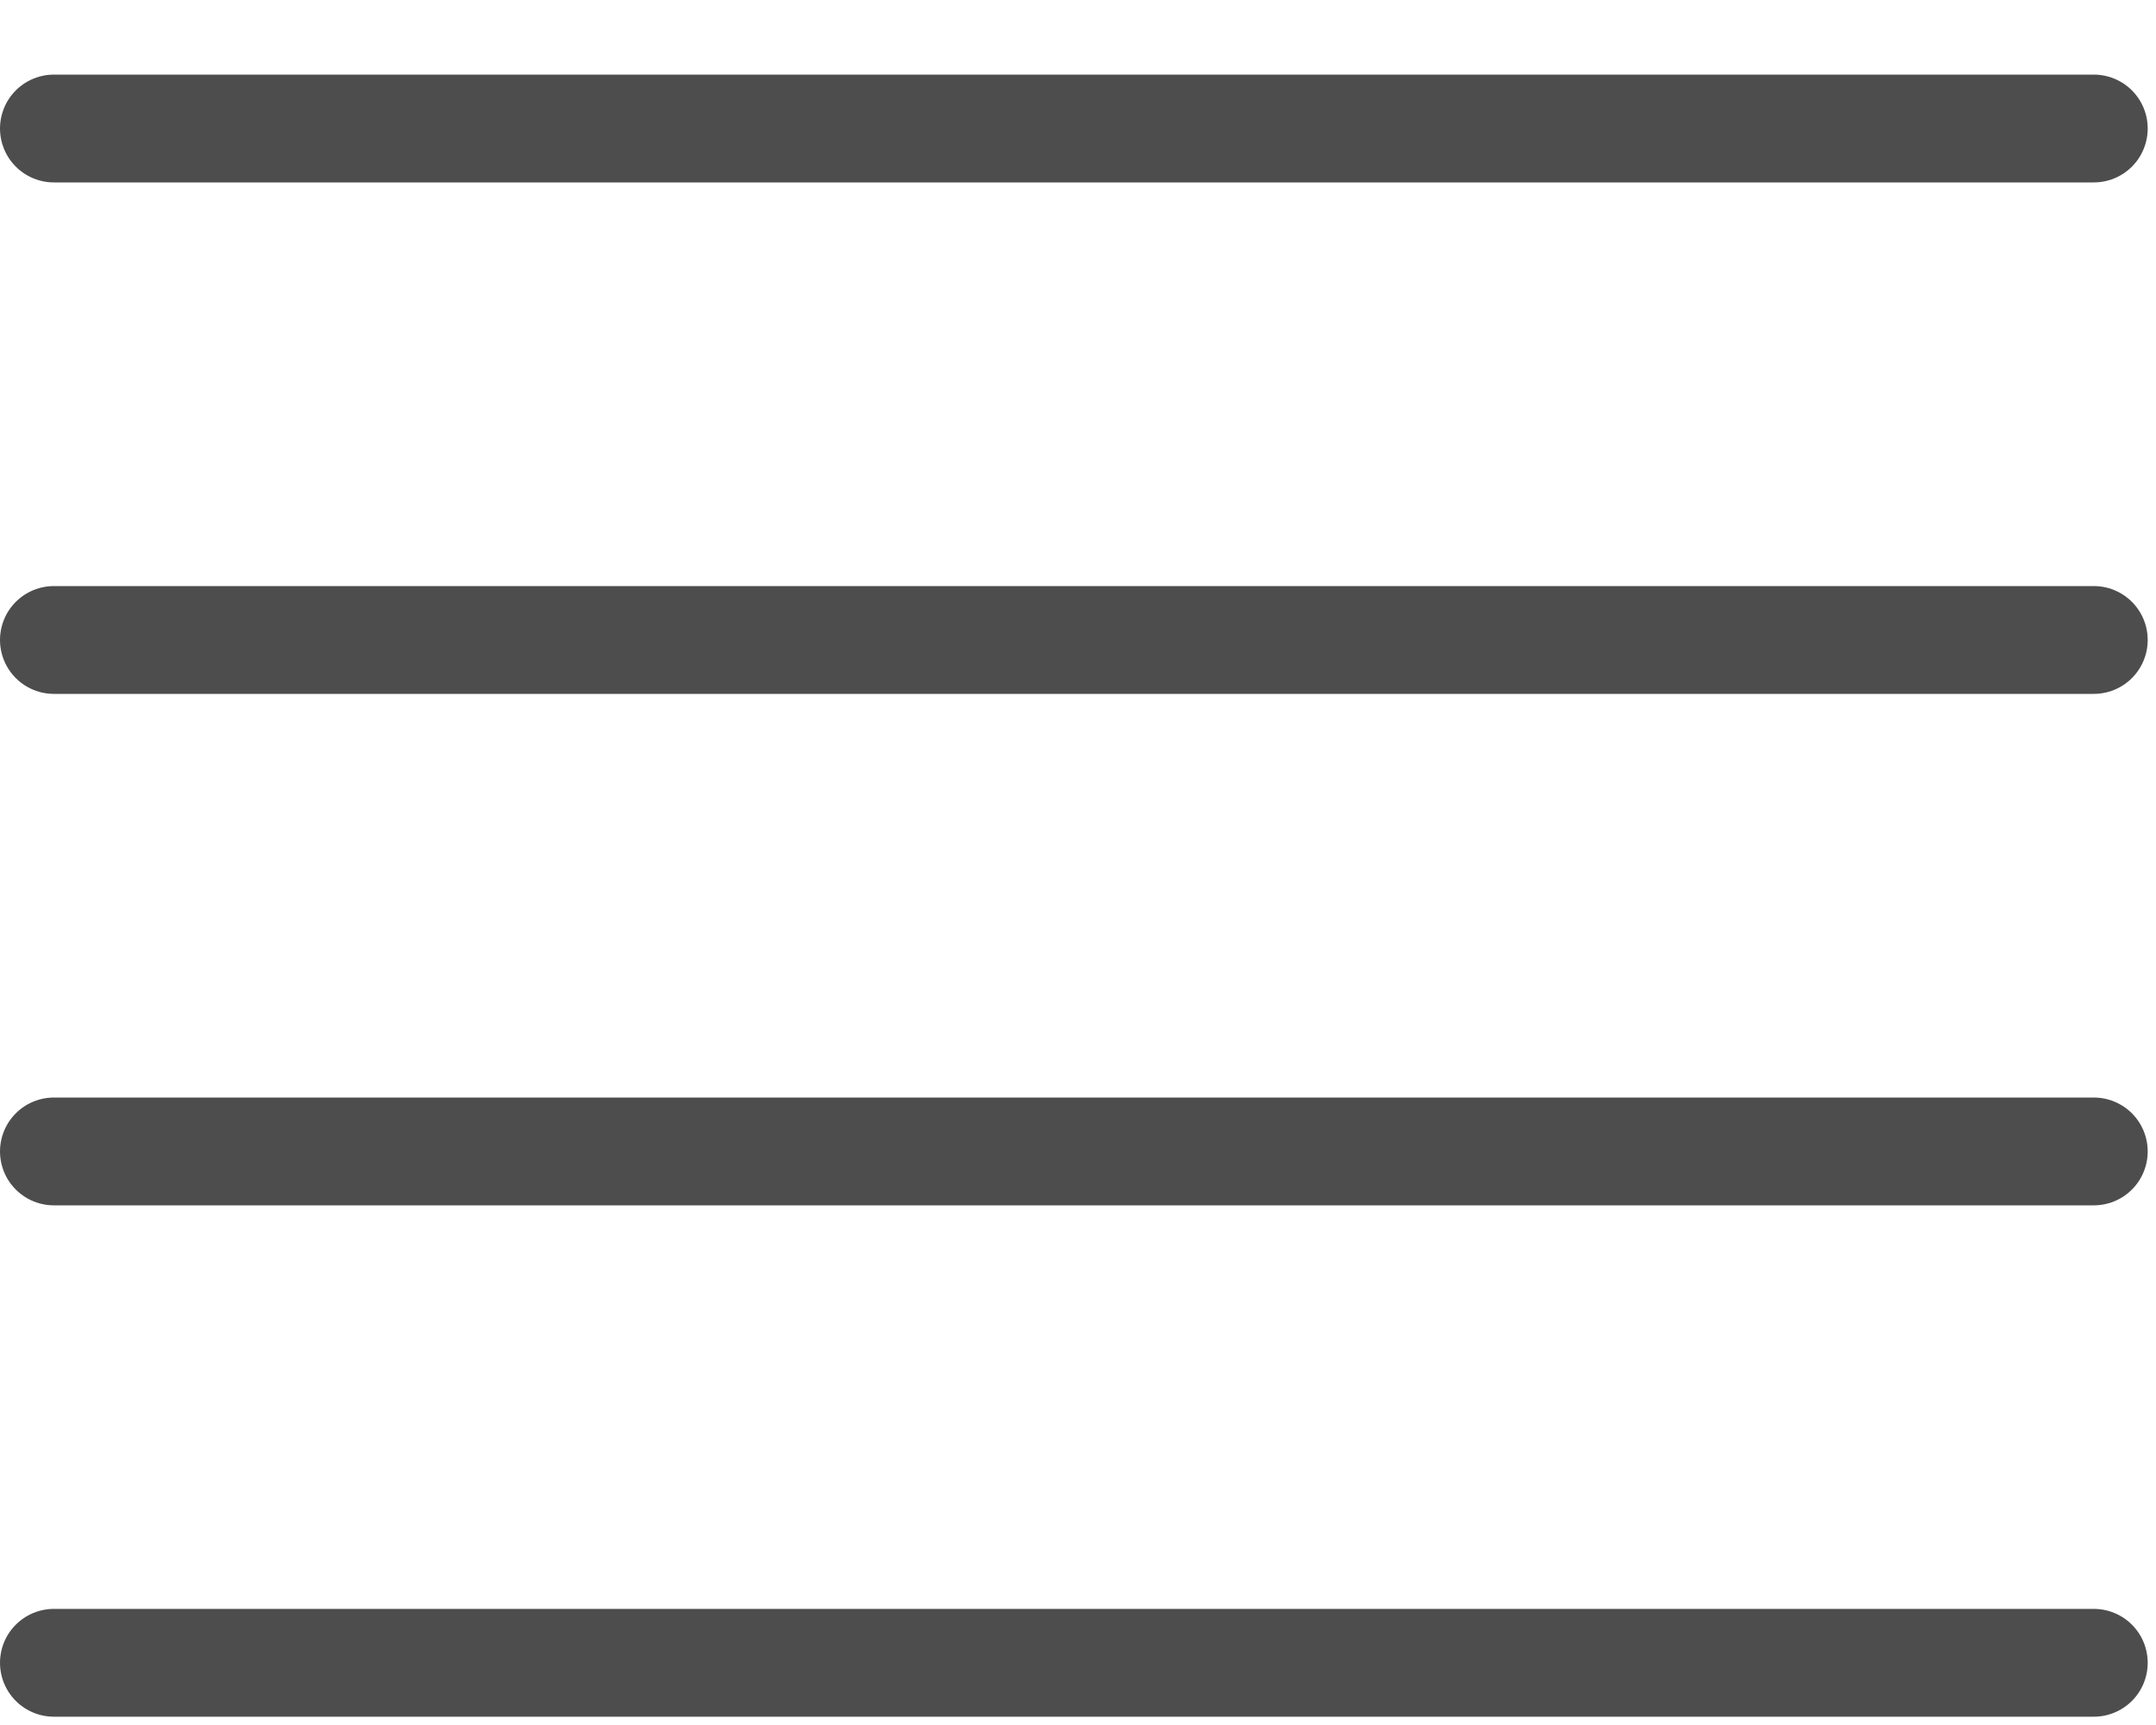 <?xml version="1.0" encoding="UTF-8"?> <svg xmlns="http://www.w3.org/2000/svg" width="20" height="16" viewBox="0 0 20 16" fill="none"><line x1="0.5" y1="1.192" x2="19.423" y2="1.192" stroke="#4D4D4D" stroke-linecap="round"></line><line x1="0.5" y1="15.423" x2="19.423" y2="15.423" stroke="#4D4D4D" stroke-linecap="round"></line><line x1="0.5" y1="10.68" x2="19.423" y2="10.68" stroke="#4D4D4D" stroke-linecap="round"></line><line x1="0.5" y1="5.936" x2="19.423" y2="5.936" stroke="#4D4D4D" stroke-linecap="round"></line></svg> 
